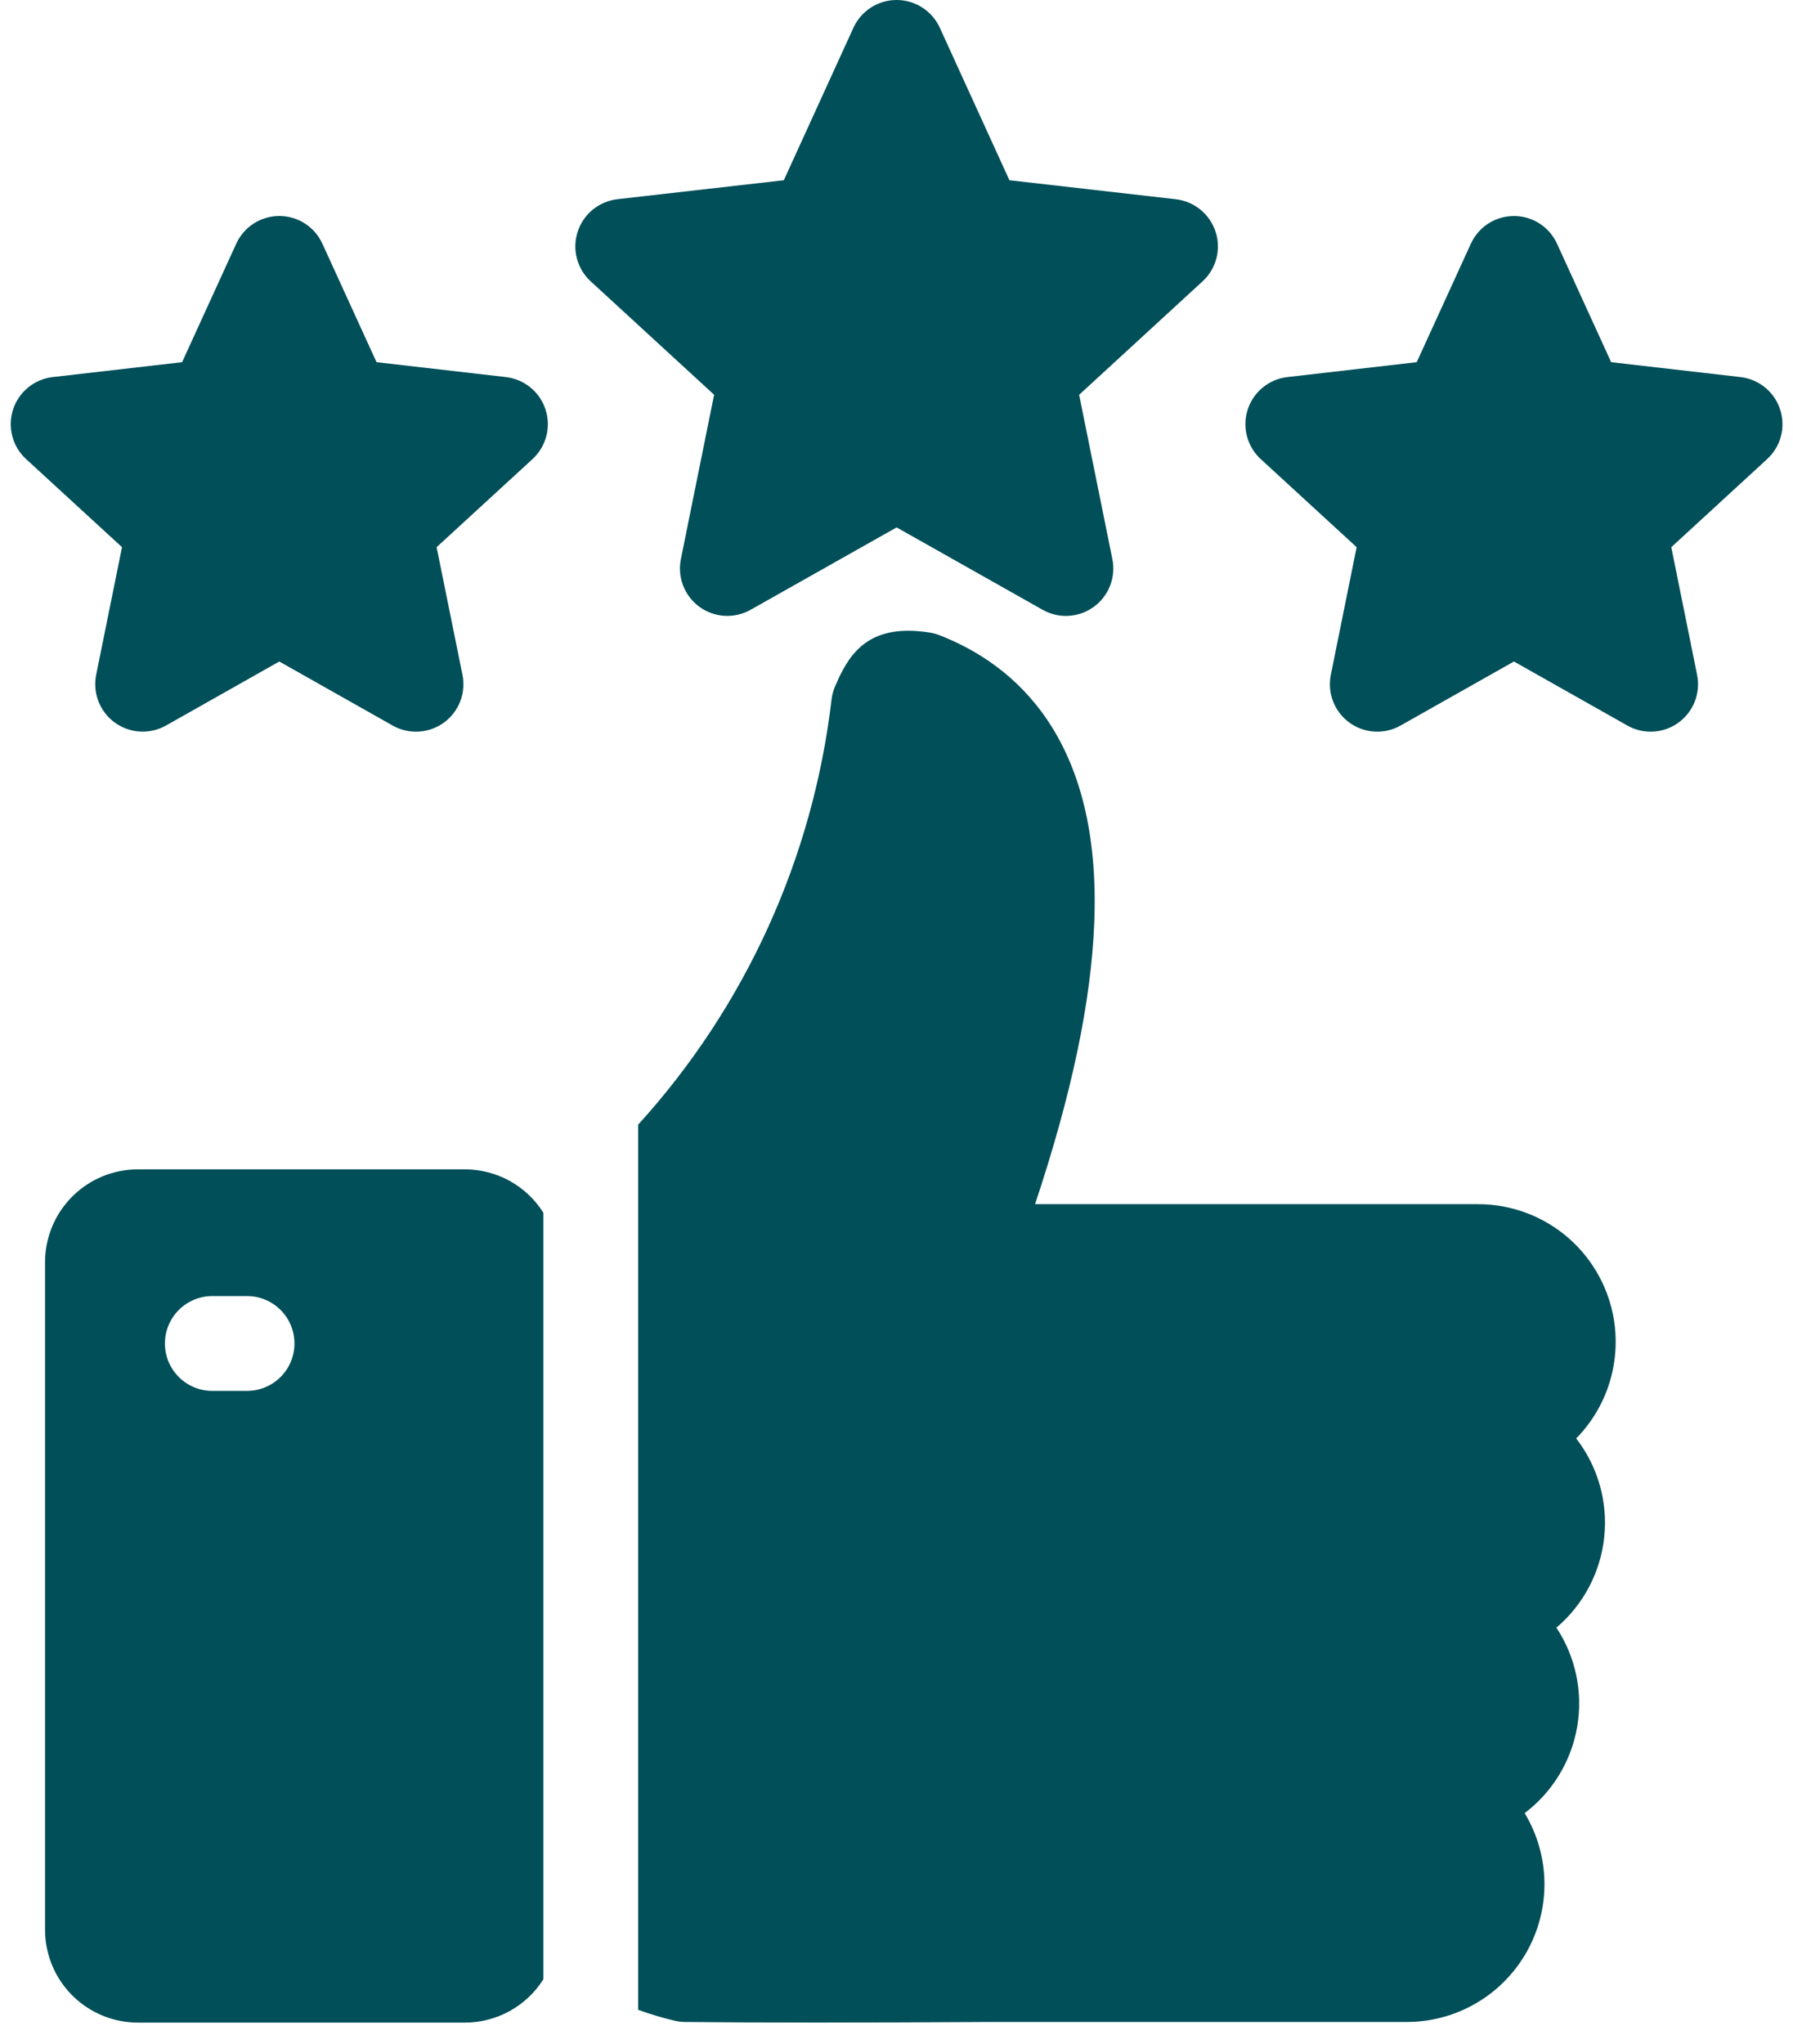 <svg width="43" height="49" viewBox="0 0 43 49" fill="none" xmlns="http://www.w3.org/2000/svg">
<path fill-rule="evenodd" clip-rule="evenodd" d="M35.445 28.868H24.823C25.7 26.238 26.166 24.025 26.242 22.137C26.424 17.685 24.321 15.923 22.526 15.227C22.451 15.198 22.373 15.177 22.293 15.165C20.902 14.945 20.406 15.6 20.078 16.339L20.035 16.436C19.987 16.543 19.956 16.655 19.942 16.771C19.498 20.57 17.876 24.134 15.304 26.963V48.183C15.591 48.288 15.884 48.375 16.181 48.445C16.262 48.464 16.344 48.474 16.427 48.475C17.316 48.484 18.376 48.489 19.598 48.489C20.818 48.489 22.198 48.484 23.73 48.475H33.736C34.321 48.475 34.896 48.32 35.401 48.025C35.906 47.73 36.324 47.306 36.612 46.797C36.9 46.288 37.047 45.711 37.039 45.126C37.031 44.541 36.867 43.969 36.565 43.468C37.233 42.962 37.683 42.221 37.825 41.395C37.966 40.569 37.788 39.721 37.326 39.021C37.974 38.472 38.385 37.693 38.473 36.848C38.562 36.003 38.321 35.157 37.8 34.485C38.257 34.021 38.566 33.432 38.688 32.793C38.811 32.154 38.743 31.493 38.491 30.893C38.239 30.293 37.816 29.78 37.274 29.42C36.732 29.06 36.095 28.868 35.445 28.869V28.868ZM13.083 9.819C13.016 9.611 12.891 9.428 12.722 9.29C12.553 9.152 12.349 9.065 12.132 9.04L9.03 8.683L7.732 5.844C7.642 5.646 7.497 5.477 7.313 5.359C7.13 5.241 6.917 5.178 6.698 5.178C6.48 5.178 6.267 5.241 6.084 5.359C5.9 5.477 5.755 5.646 5.665 5.844L4.367 8.683L1.265 9.04C1.048 9.065 0.843 9.151 0.675 9.289C0.506 9.427 0.381 9.611 0.313 9.818C0.246 10.025 0.24 10.247 0.295 10.458C0.351 10.669 0.465 10.859 0.626 11.006L2.926 13.118L2.306 16.179C2.264 16.392 2.283 16.614 2.362 16.816C2.441 17.019 2.577 17.195 2.753 17.323C2.929 17.451 3.138 17.526 3.356 17.538C3.573 17.551 3.789 17.501 3.979 17.395L6.698 15.859L9.418 17.395C9.608 17.502 9.824 17.552 10.042 17.539C10.259 17.527 10.469 17.452 10.645 17.324C10.821 17.196 10.957 17.02 11.036 16.817C11.115 16.614 11.134 16.393 11.091 16.179L10.471 13.118L12.771 11.006C12.931 10.859 13.046 10.669 13.101 10.458C13.157 10.248 13.15 10.026 13.083 9.819L13.083 9.819ZM42.692 9.819C42.76 10.026 42.766 10.248 42.711 10.458C42.655 10.669 42.541 10.859 42.38 11.006L40.081 13.118L40.7 16.179C40.743 16.392 40.724 16.614 40.645 16.817C40.566 17.02 40.43 17.196 40.254 17.324C40.078 17.452 39.868 17.527 39.651 17.539C39.434 17.552 39.217 17.502 39.027 17.394L36.308 15.859L33.589 17.394C33.399 17.502 33.182 17.552 32.965 17.539C32.747 17.527 32.538 17.452 32.362 17.324C32.186 17.196 32.05 17.02 31.971 16.817C31.892 16.614 31.873 16.392 31.916 16.179L32.535 13.118L30.235 11.006C30.075 10.859 29.96 10.669 29.905 10.458C29.849 10.247 29.856 10.025 29.923 9.818C29.99 9.611 30.116 9.427 30.285 9.289C30.453 9.151 30.658 9.065 30.874 9.04L33.976 8.683L35.274 5.844C35.364 5.646 35.51 5.477 35.693 5.359C35.876 5.241 36.09 5.179 36.308 5.179C36.526 5.179 36.739 5.241 36.922 5.359C37.106 5.477 37.251 5.646 37.341 5.844L38.639 8.683L41.741 9.04C41.958 9.065 42.162 9.152 42.331 9.29C42.499 9.428 42.625 9.611 42.692 9.819H42.692ZM29.153 5.559C29.086 5.351 28.96 5.167 28.792 5.029C28.623 4.89 28.419 4.803 28.202 4.777L24.208 4.321L22.537 0.661C22.445 0.464 22.3 0.297 22.116 0.179C21.933 0.062 21.72 0 21.503 0C21.285 0 21.073 0.062 20.889 0.179C20.706 0.297 20.56 0.464 20.469 0.661L18.798 4.321L14.804 4.776C14.587 4.802 14.383 4.889 14.214 5.027C14.046 5.165 13.921 5.348 13.854 5.556C13.786 5.763 13.78 5.985 13.835 6.195C13.89 6.406 14.005 6.597 14.165 6.744L17.126 9.464L16.329 13.404C16.286 13.618 16.305 13.839 16.384 14.042C16.463 14.245 16.599 14.421 16.775 14.549C16.951 14.677 17.16 14.751 17.378 14.764C17.595 14.776 17.812 14.726 18.001 14.619L21.503 12.644L25.004 14.619C25.194 14.726 25.41 14.777 25.628 14.764C25.845 14.752 26.055 14.677 26.231 14.549C26.407 14.421 26.543 14.245 26.622 14.042C26.701 13.839 26.72 13.618 26.677 13.405L25.88 9.465L28.841 6.744C29.001 6.597 29.116 6.407 29.171 6.197C29.227 5.987 29.22 5.765 29.153 5.558L29.153 5.559ZM13.031 29.074C12.831 28.756 12.553 28.493 12.224 28.311C11.895 28.13 11.525 28.034 11.149 28.034H3.305C2.715 28.035 2.15 28.269 1.733 28.686C1.316 29.103 1.081 29.668 1.08 30.258V46.264C1.081 46.854 1.315 47.42 1.732 47.837C2.149 48.254 2.715 48.489 3.305 48.49H11.149C11.525 48.49 11.895 48.394 12.224 48.213C12.553 48.031 12.831 47.769 13.031 47.451V29.074ZM3.955 32.209C3.955 31.907 4.075 31.618 4.288 31.405C4.501 31.192 4.79 31.072 5.091 31.072H5.925C6.227 31.072 6.516 31.192 6.729 31.405C6.942 31.618 7.062 31.907 7.062 32.209C7.062 32.51 6.942 32.799 6.729 33.012C6.516 33.225 6.227 33.345 5.925 33.345H5.091C4.942 33.345 4.794 33.316 4.657 33.259C4.519 33.202 4.393 33.118 4.288 33.012C4.182 32.907 4.099 32.782 4.041 32.644C3.984 32.506 3.955 32.358 3.955 32.209Z" fill="#004F59"/>
</svg>
